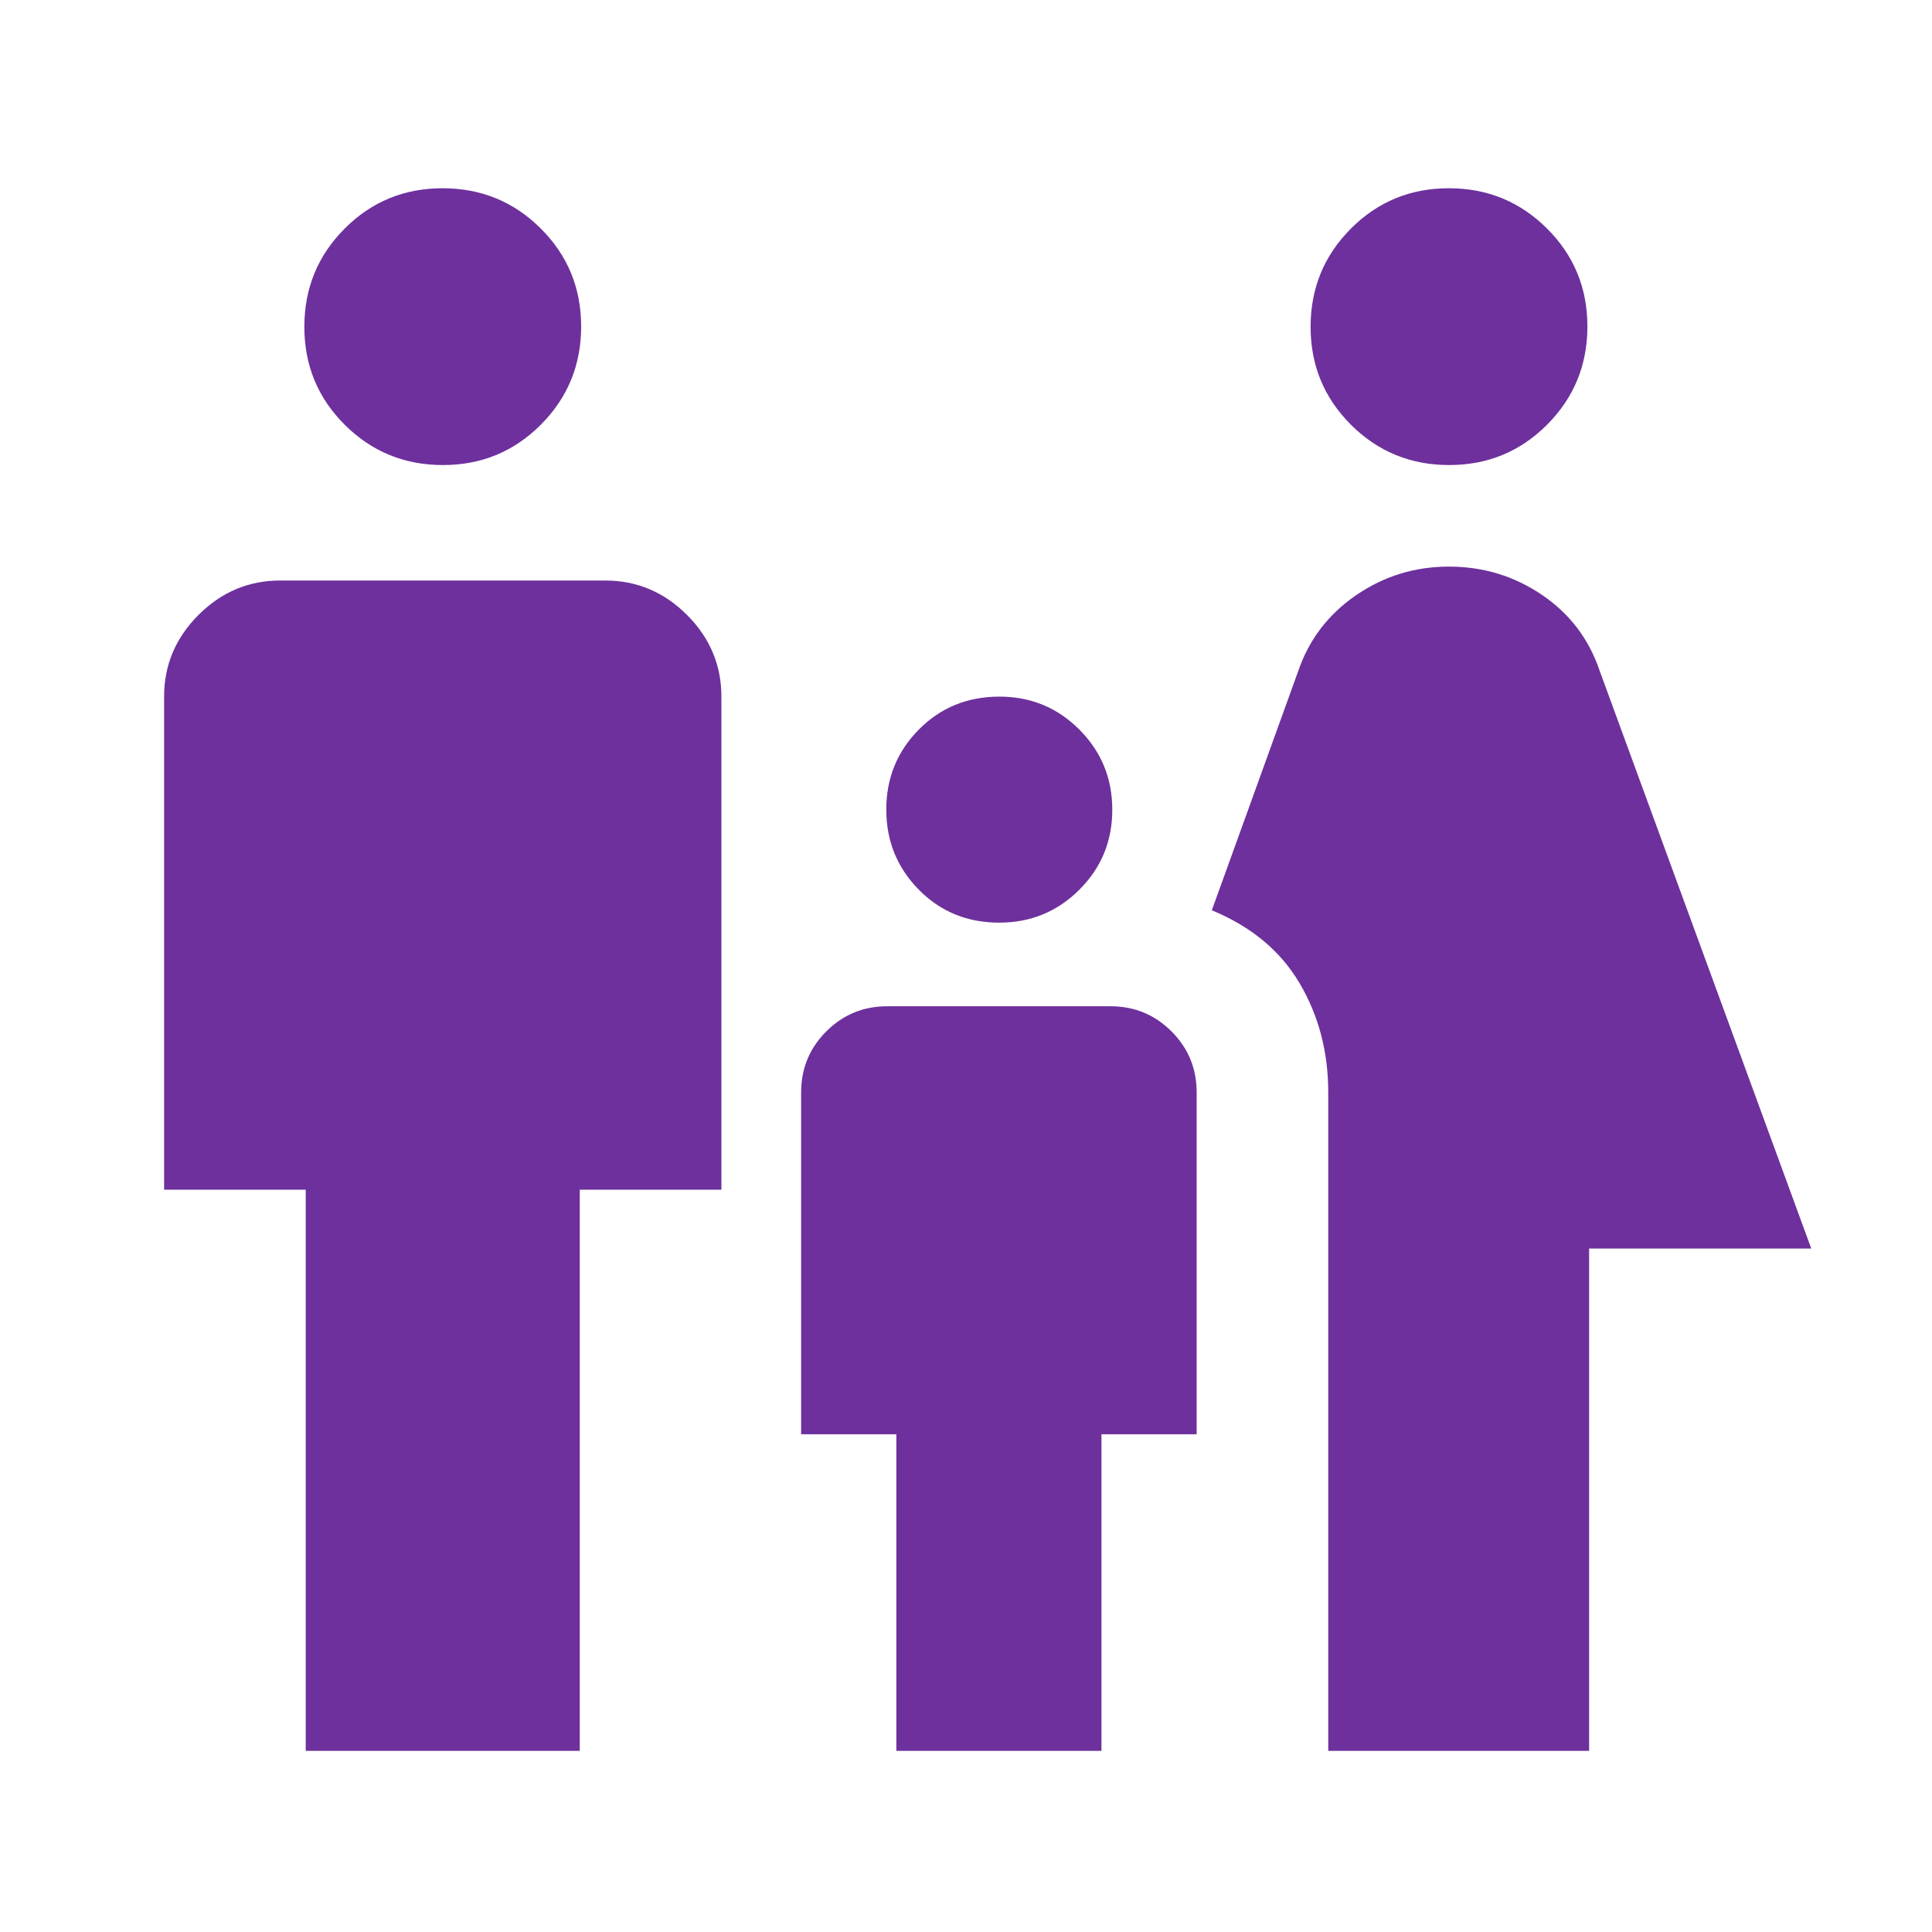 <svg xmlns="http://www.w3.org/2000/svg" height="48px" viewBox="0 -960 960 960" width="48px" fill="#6d309d"><path d="M720.08-728.92q-28.7 0-48.77-20-20.08-20-20.08-48.69 0-28.7 20-48.77 20-20.08 48.69-20.08 28.7 0 48.77 20 20.08 19.99 20.08 48.69 0 28.69-20 48.77-20 20.08-48.69 20.08ZM660-90v-327.15q0-30.15-14.23-54.27-14.23-24.12-43.62-36.27l42.93-118.85q8-23.46 28.73-37.69 20.73-14.23 46.19-14.23 25.46 0 46.19 14.04 20.73 14.04 28.73 37.88L900-339.62H789.62V-90H660ZM496.49-501.54q-23.8 0-39.95-16.39-16.15-16.39-16.15-39.81 0-23.41 16.19-39.76 16.2-16.35 40-16.35 23.42 0 39.77 16.4 16.34 16.39 16.34 39.8 0 23.42-16.39 39.77-16.39 16.34-39.81 16.34ZM220.08-728.92q-28.7 0-48.77-20-20.08-20-20.08-48.69 0-28.7 20-48.77 20-20.08 48.69-20.08 28.7 0 48.77 20 20.08 19.99 20.08 48.69 0 28.69-20 48.77-20 20.08-48.69 20.08ZM151.92-90v-278.85H81.54v-245q0-23.5 17.09-40.59 17.1-17.1 40.6-17.1h161.54q23.5 0 40.6 17.1 17.09 17.09 17.09 40.59v245h-70.38V-90H151.92Zm293.47 0v-157.31h-47.31v-169.84q0-17.86 12.49-30.35 12.5-12.5 30.35-12.5h110.85q17.85 0 30.35 12.5 12.49 12.49 12.49 30.35v169.84h-47.3V-90H445.39Z"/></svg>
